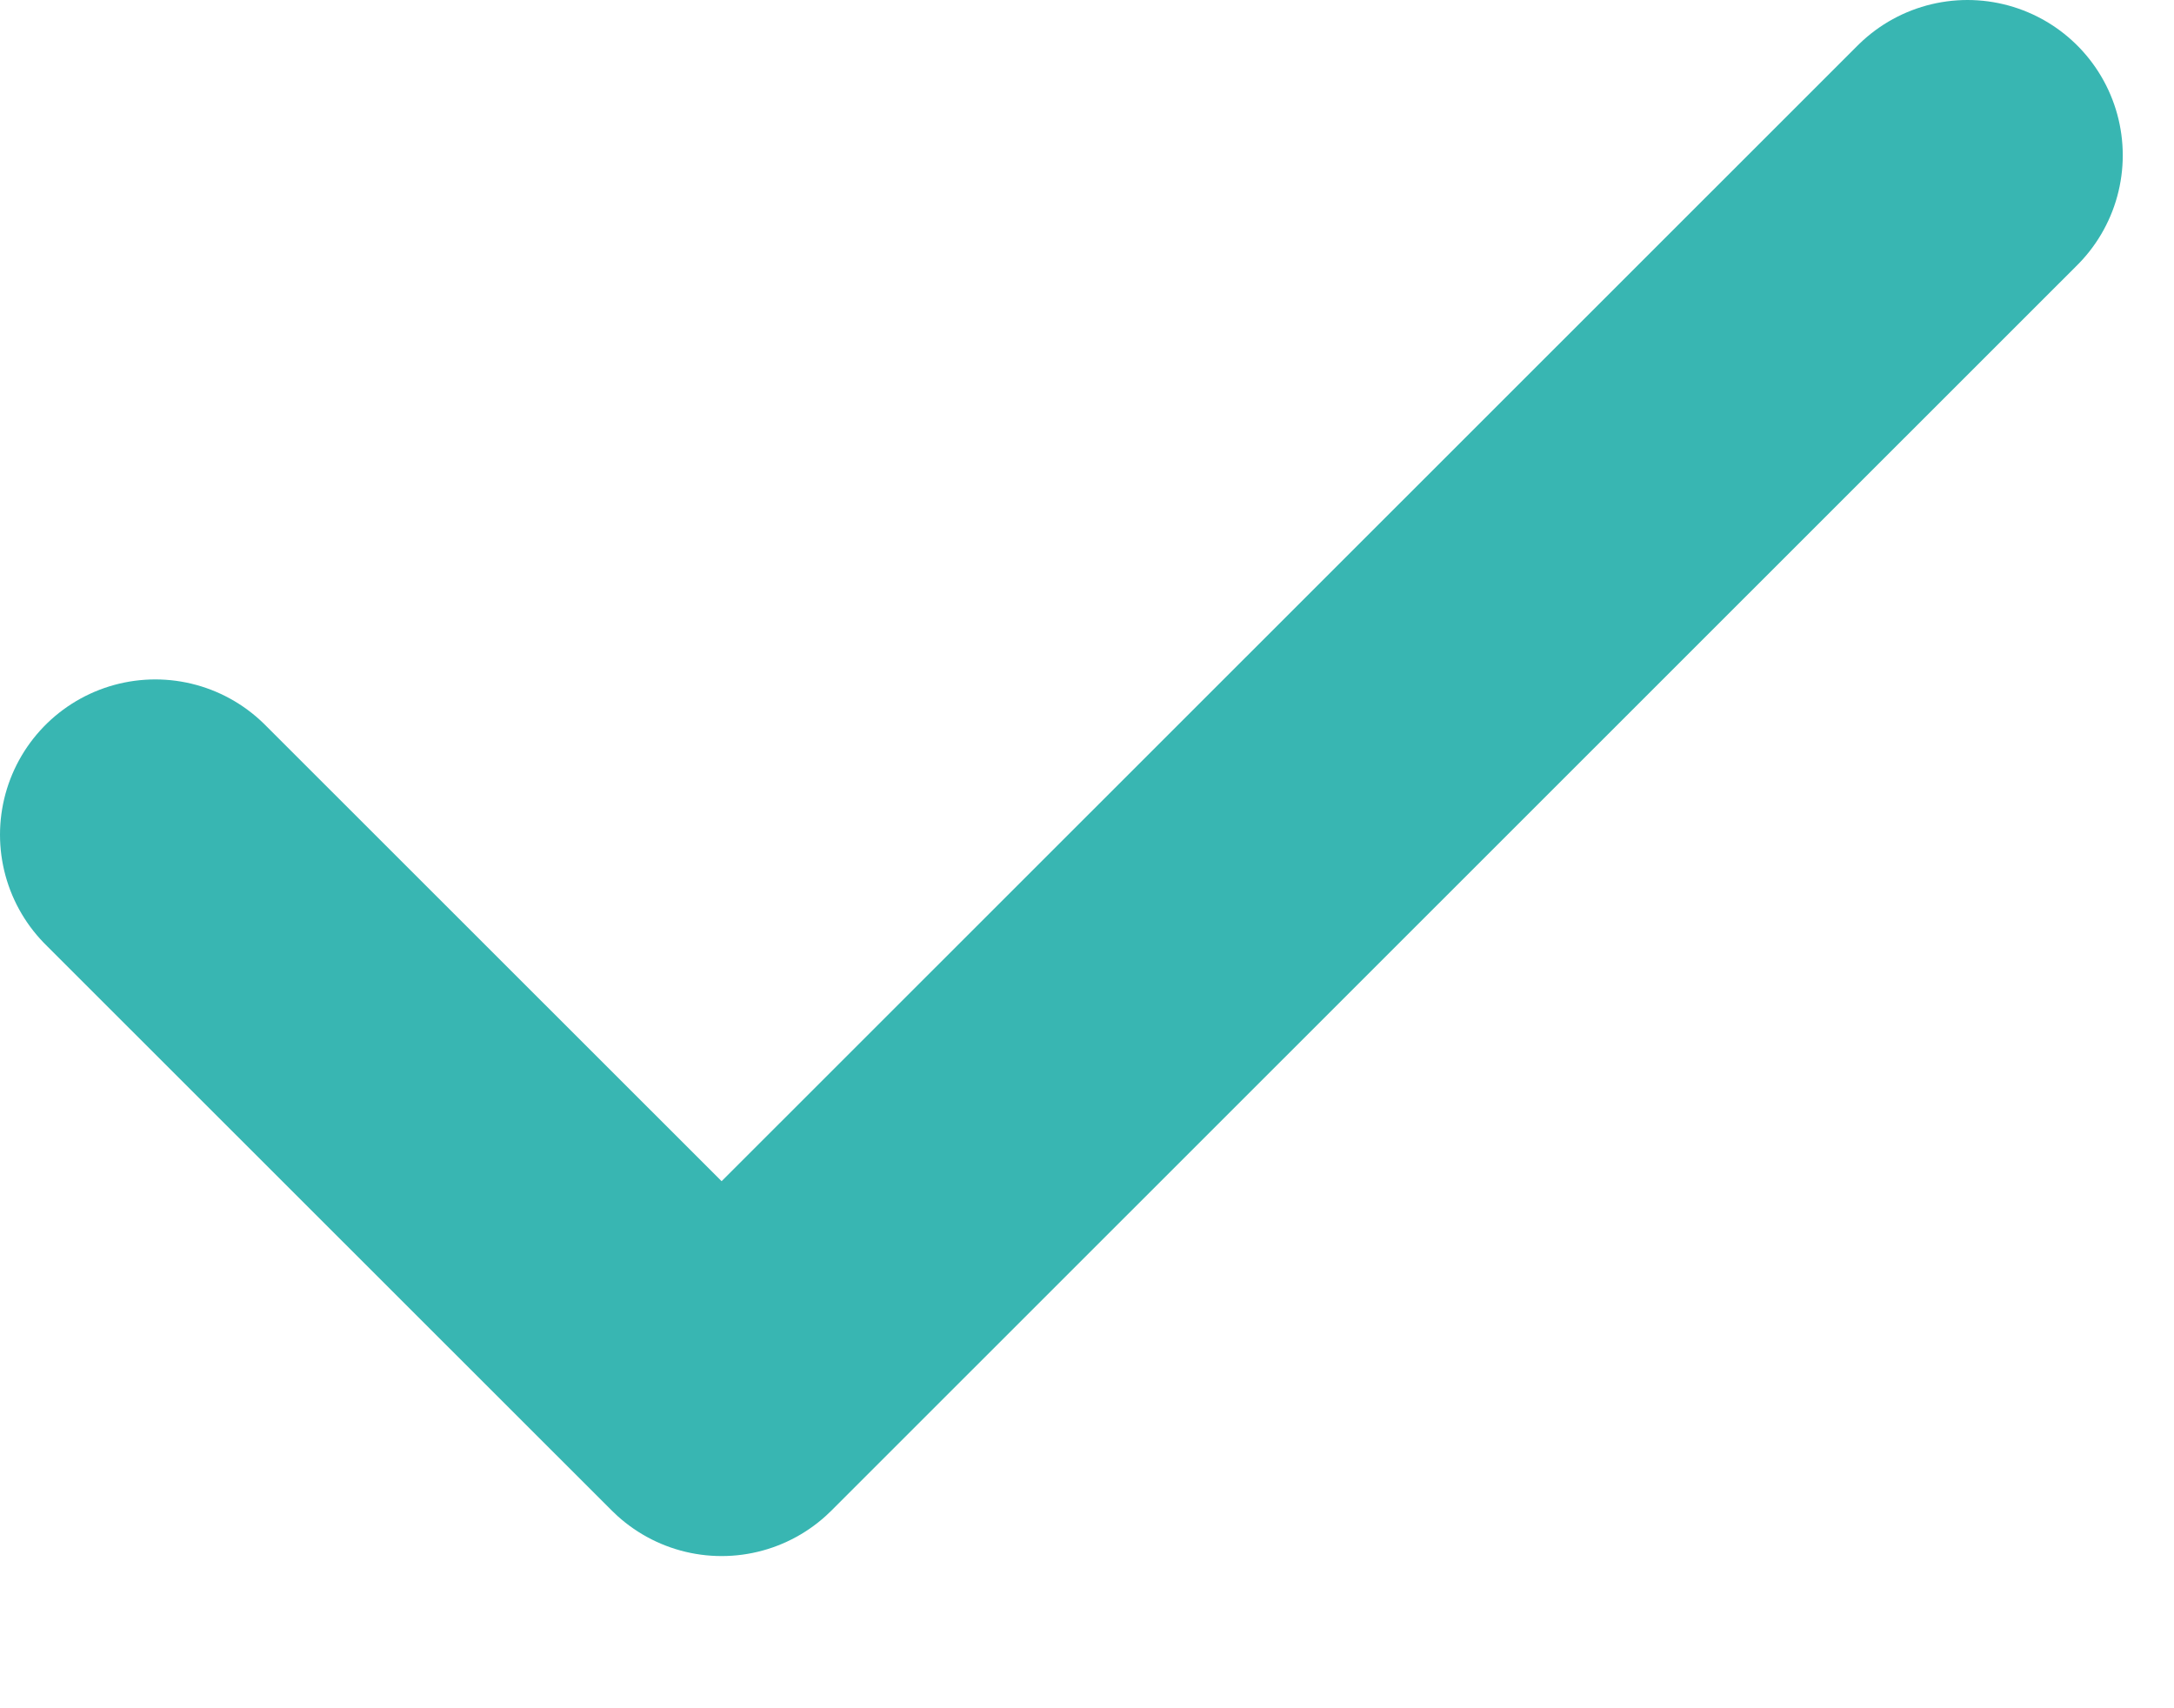 <svg width="14" height="11" viewBox="0 0 14 11" fill="none" xmlns="http://www.w3.org/2000/svg">
<path d="M12.67 1L4.647 9.02L1 5.375" stroke="#38B6B2" stroke-width="2" stroke-linecap="round" stroke-linejoin="round"/>
</svg>
